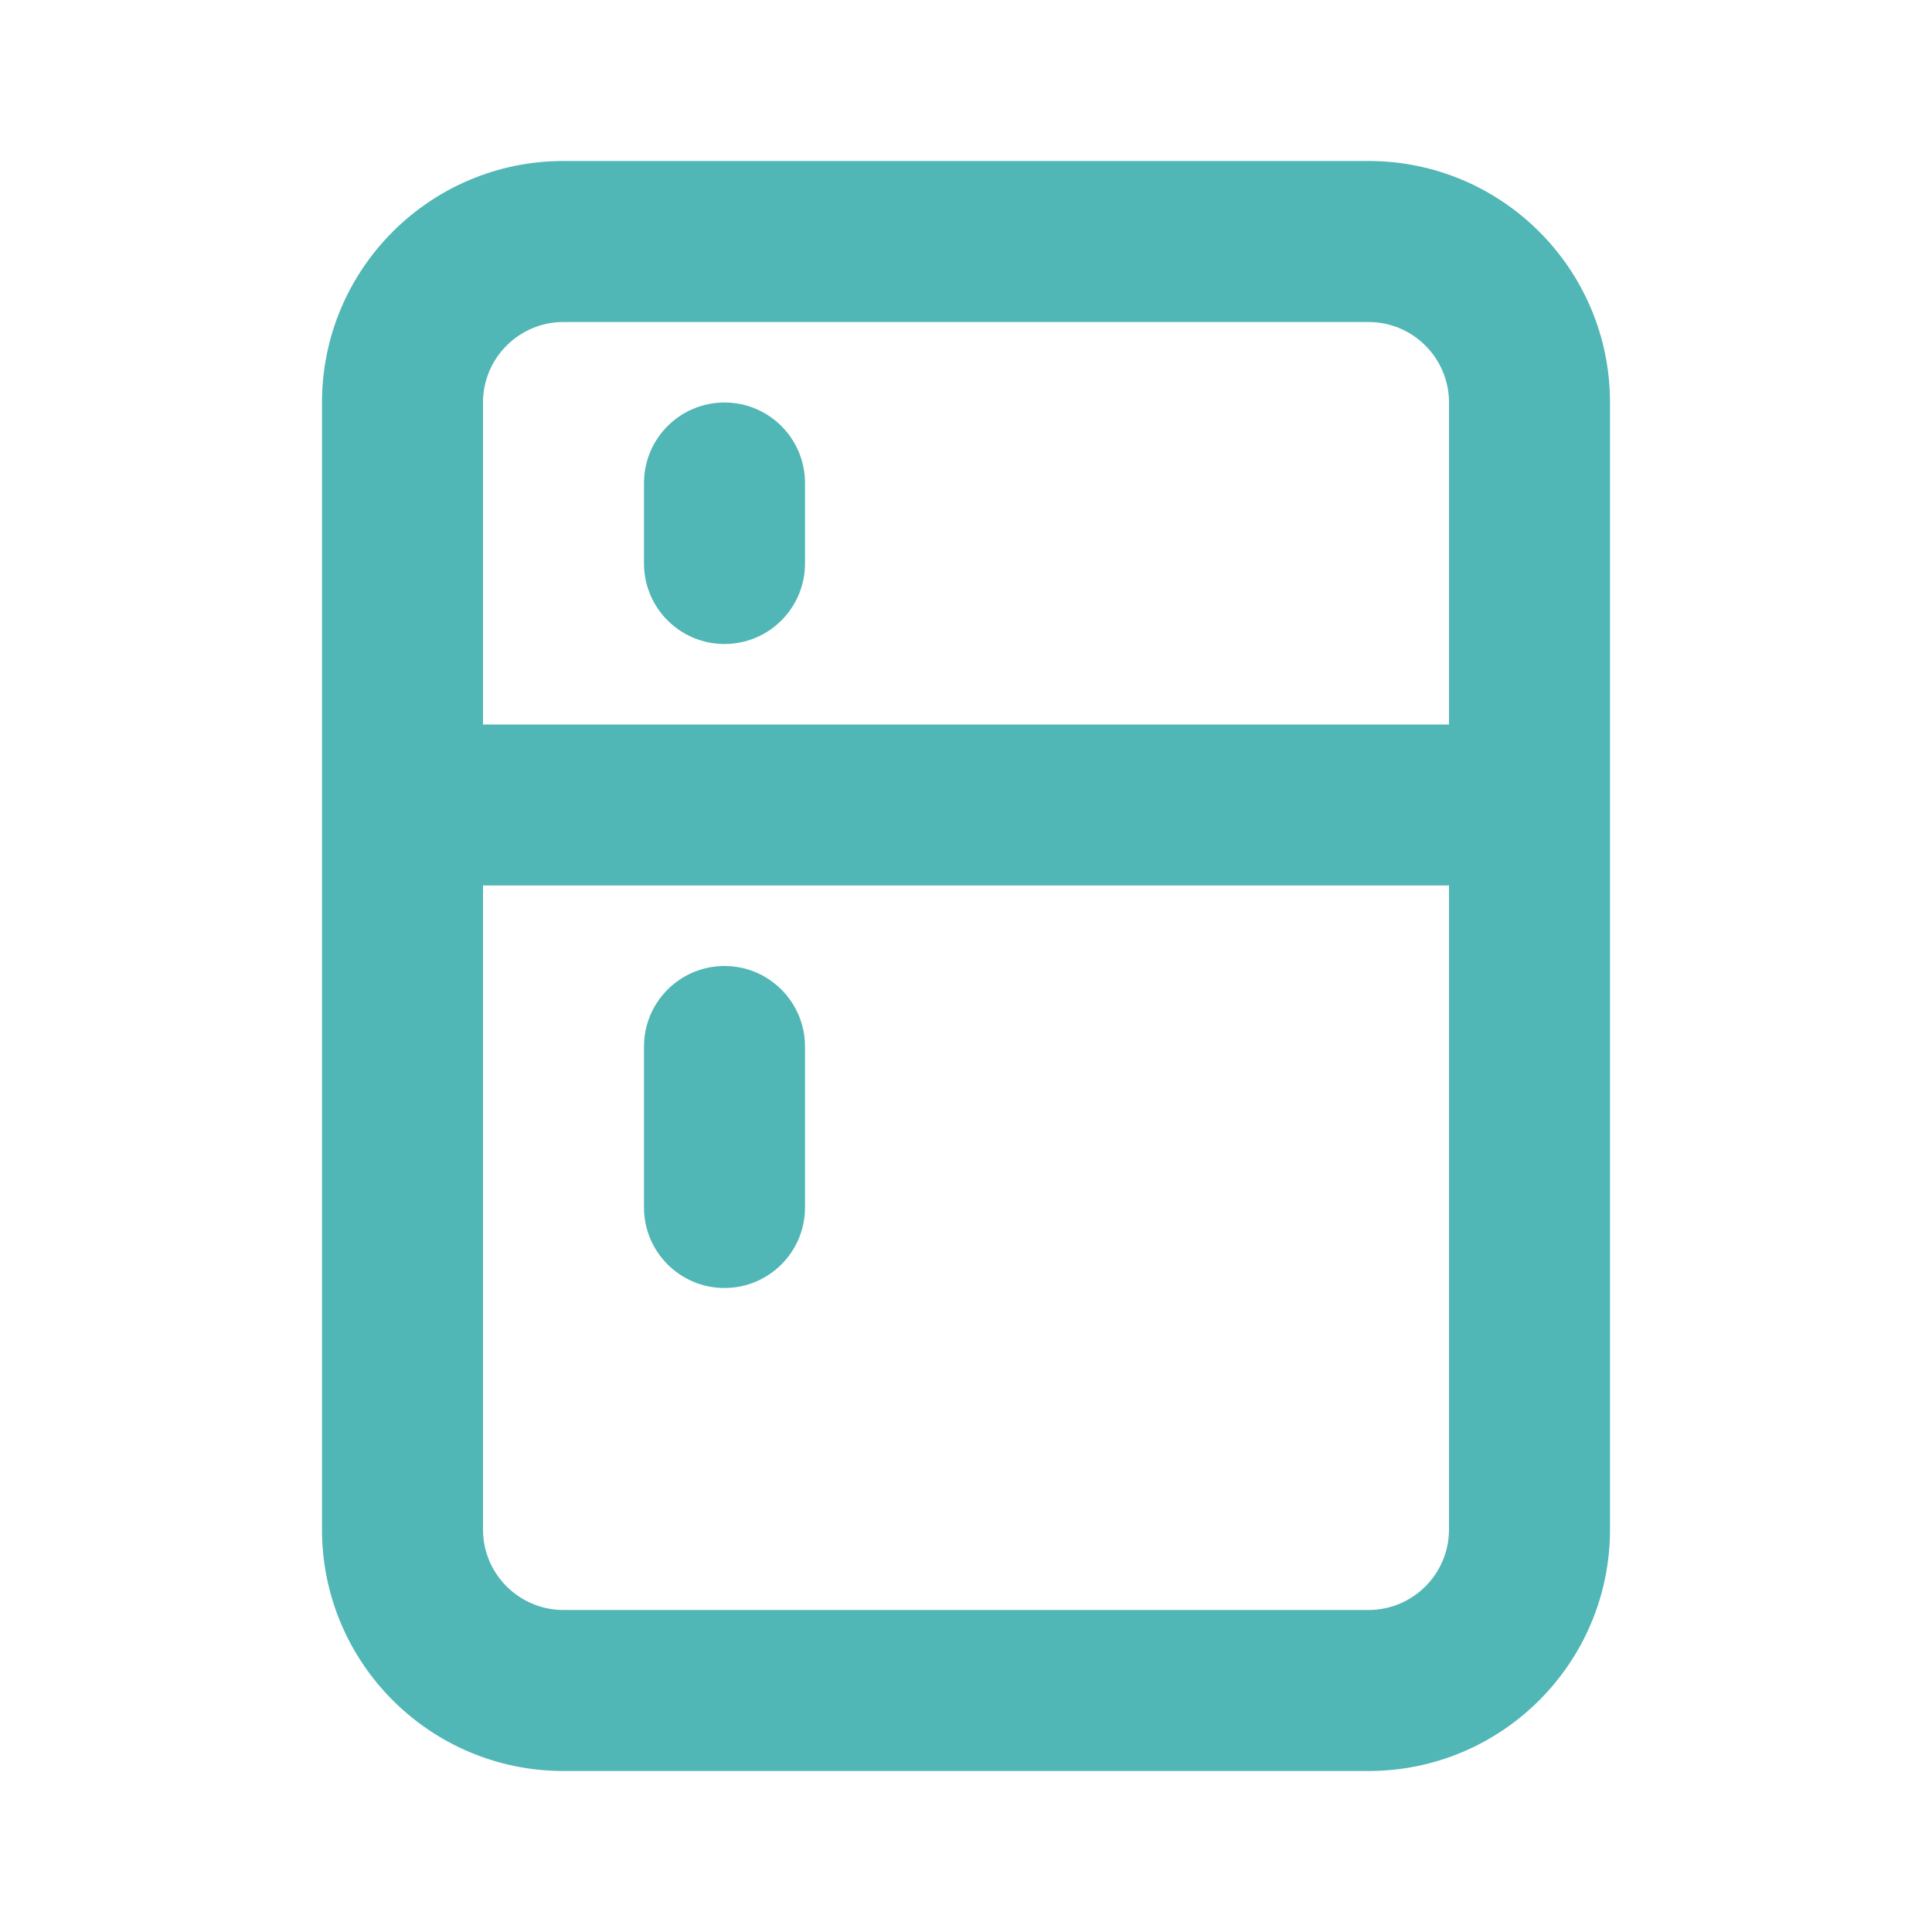 <svg width="24" height="24" viewBox="0 0 24 24" fill="none" xmlns="http://www.w3.org/2000/svg">
<path d="M9 5C9.552 5 10 5.448 10 6V7C10 7.552 9.552 8 9 8C8.448 8 8 7.552 8 7V6C8 5.448 8.448 5 9 5Z" fill="#50B6B6"/>
<path d="M8 15C8 15.552 8.448 16 9 16C9.552 16 10 15.552 10 15V13C10 12.448 9.552 12 9 12C8.448 12 8 12.448 8 13V15Z" fill="#50B6B6"/>
<path fill-rule="evenodd" clip-rule="evenodd" d="M4 5C4 3.343 5.343 2 7 2H17C18.657 2 20 3.343 20 5V19C20 20.657 18.657 22 17 22H7C5.343 22 4 20.657 4 19V5ZM7 4C6.448 4 6 4.448 6 5V9H18V5C18 4.448 17.552 4 17 4H7ZM18 11H6V19C6 19.552 6.448 20 7 20H17C17.552 20 18 19.552 18 19V11Z" fill="#50B6B6"/>
</svg>
